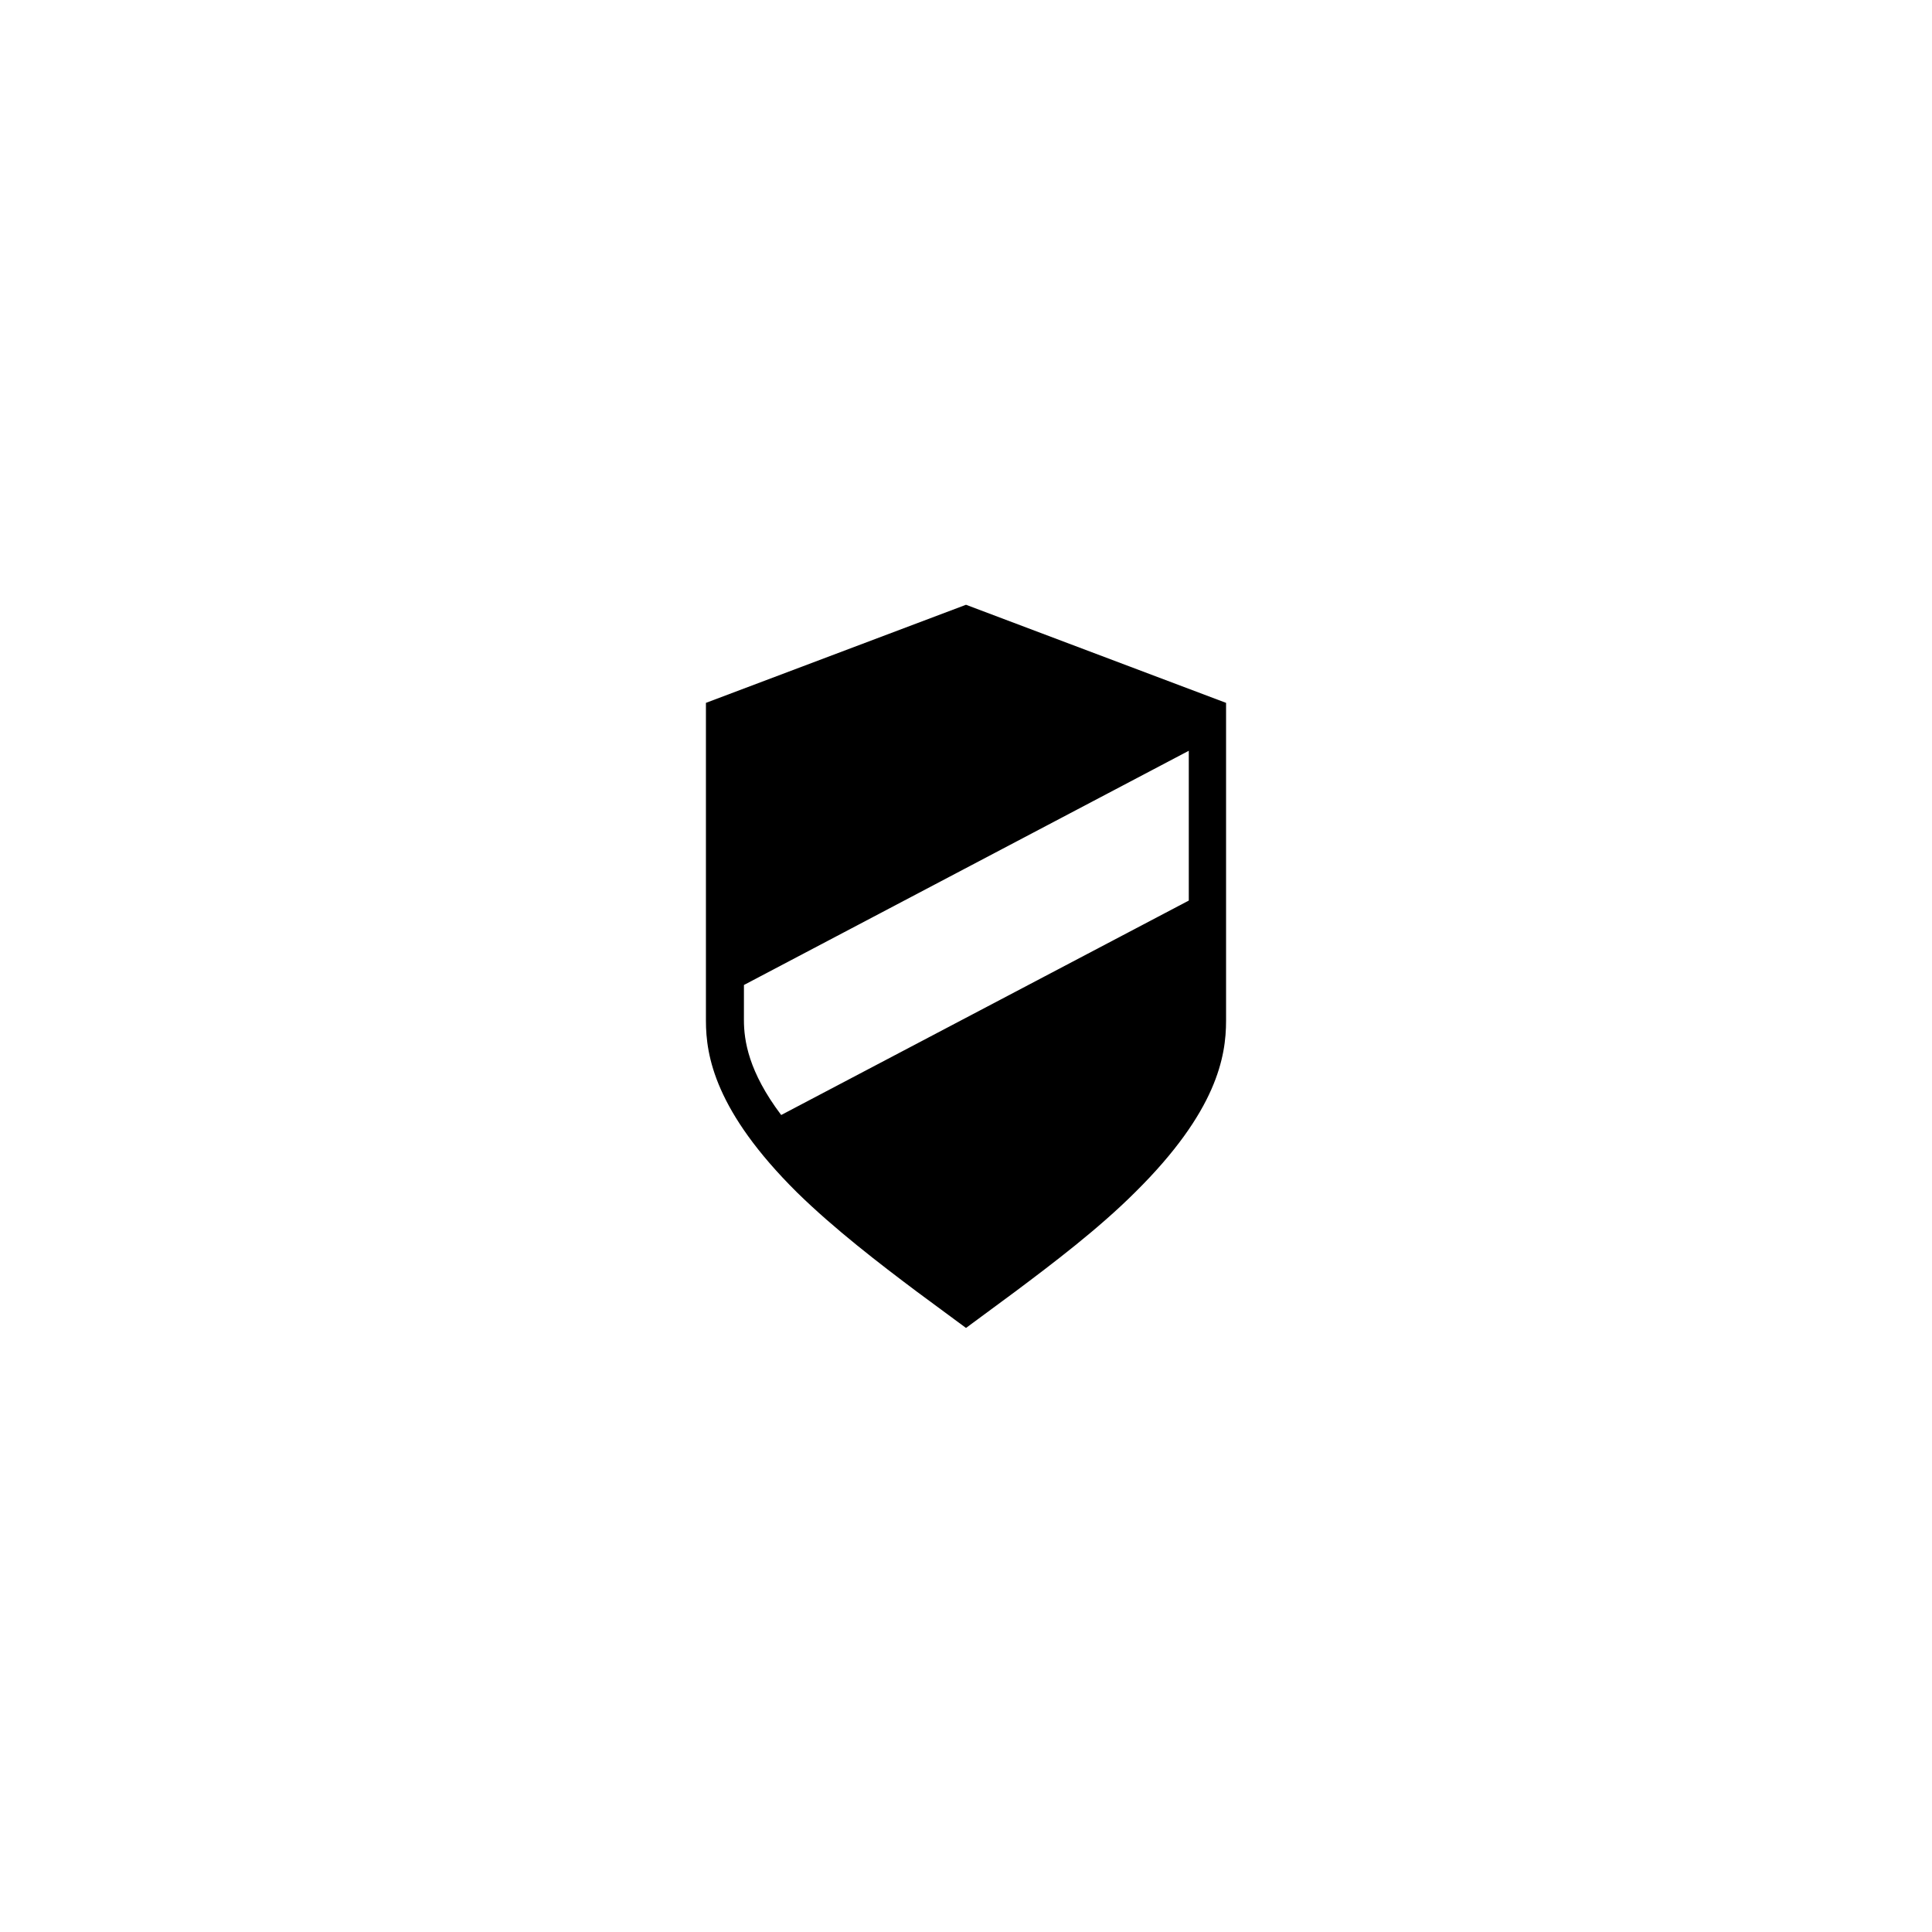 <?xml version="1.0" encoding="UTF-8"?>
<!-- Uploaded to: SVG Repo, www.svgrepo.com, Generator: SVG Repo Mixer Tools -->
<svg fill="#000000" width="800px" height="800px" version="1.1" viewBox="144 144 512 512" xmlns="http://www.w3.org/2000/svg">
 <path d="m400 304.27-68.922 25.996v84.238c0 9.27 2.418 23.98 24.184 45.543 9.875 9.672 21.965 18.941 31.641 26.199l13.098 9.672 13.098-9.672c9.672-7.254 21.965-16.523 31.84-26.398 21.562-21.363 23.98-35.871 23.98-45.344v-84.238zm-58.848 100.76 117.89-62.07v39.699l-108.02 56.828c-8.664-11.488-9.875-19.75-9.875-25.191z"/>
</svg>